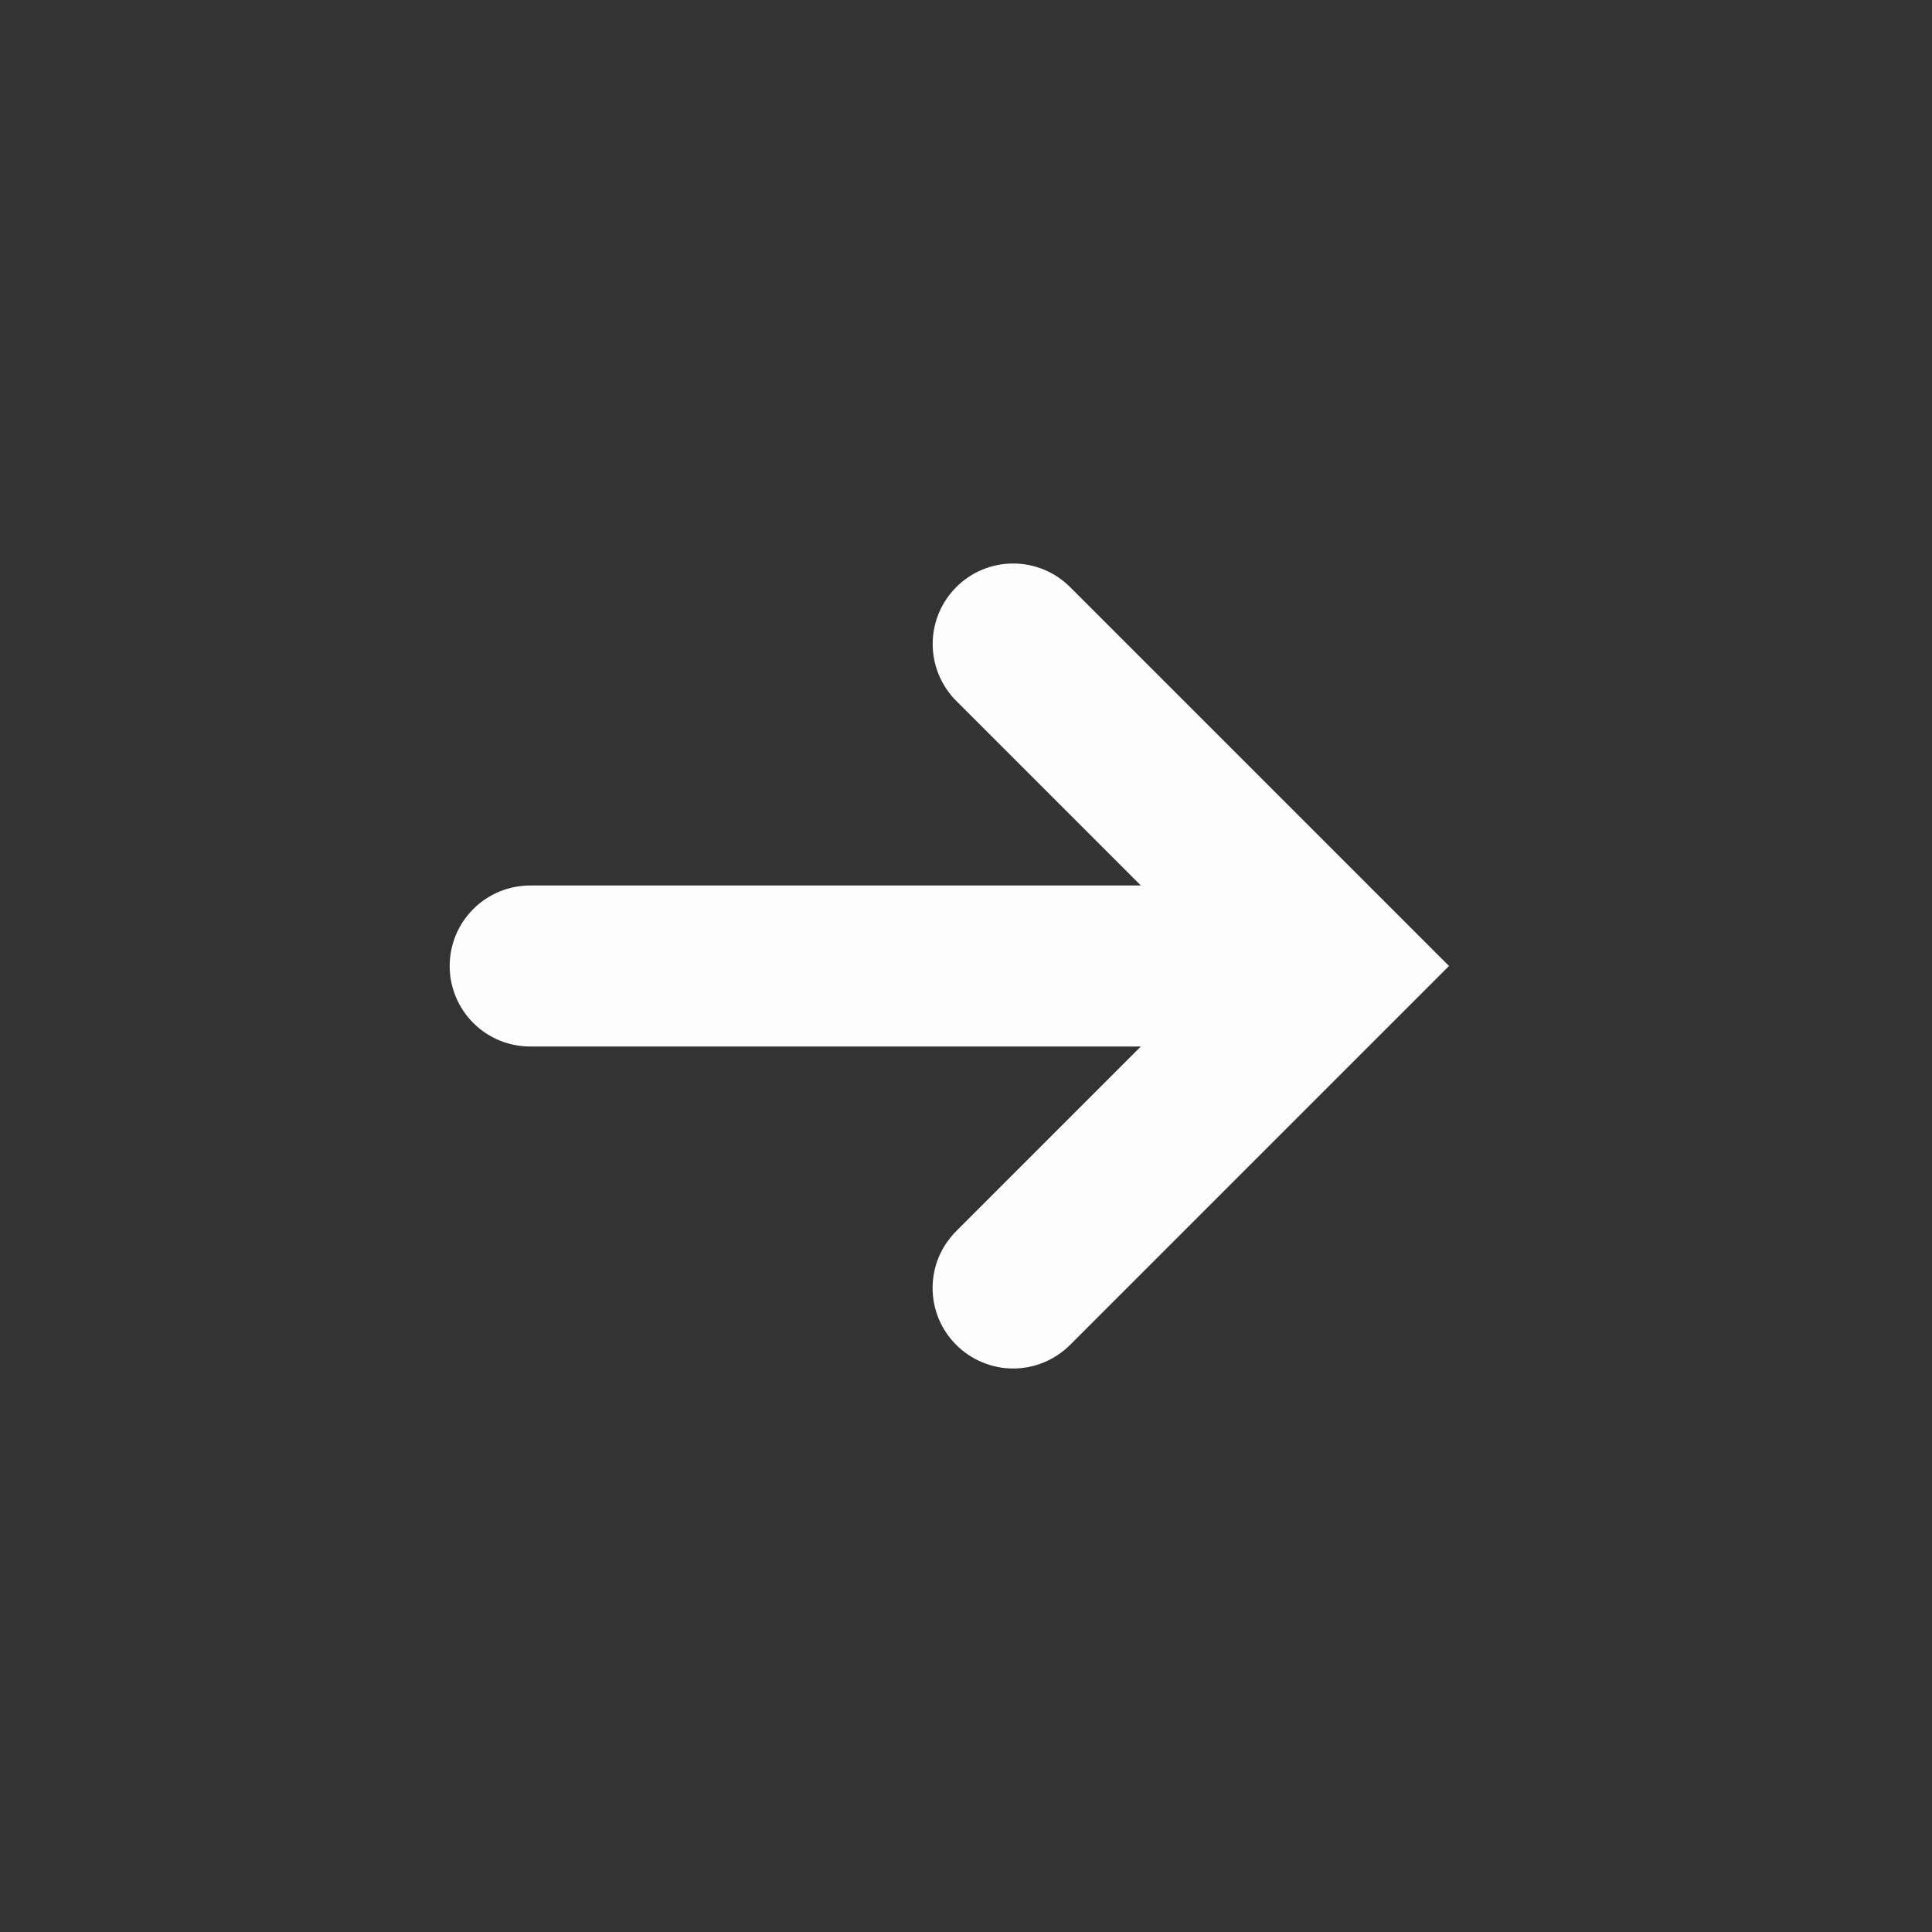 <svg width="24" height="24" viewBox="0 0 24 24" fill="none" xmlns="http://www.w3.org/2000/svg">
<rect x="0" y="0" width="24" height="24" fill="#333333" stroke="none"/>
<path d="M18 12L13.293 7.293C13.2 7.2 13.09 7.126 12.969 7.076C12.847 7.026 12.717 7 12.586 7C12.455 7 12.325 7.026 12.203 7.076C12.082 7.126 11.972 7.2 11.879 7.293C11.786 7.386 11.713 7.496 11.662 7.617C11.612 7.739 11.586 7.869 11.586 8C11.586 8.131 11.612 8.261 11.662 8.382C11.713 8.504 11.786 8.614 11.879 8.707L14.172 11L6.586 11C6.321 11 6.066 11.105 5.879 11.293C5.691 11.48 5.586 11.735 5.586 12C5.586 12.265 5.691 12.519 5.879 12.707C6.066 12.895 6.321 13 6.586 13L14.172 13L11.879 15.293C11.786 15.386 11.712 15.496 11.661 15.617C11.611 15.738 11.585 15.868 11.585 16C11.585 16.131 11.611 16.261 11.661 16.383C11.712 16.504 11.786 16.614 11.879 16.707C12.066 16.894 12.321 17 12.586 17C12.851 17 13.105 16.894 13.293 16.707L18 12Z" fill="#FDFDFD"/>
</svg>
